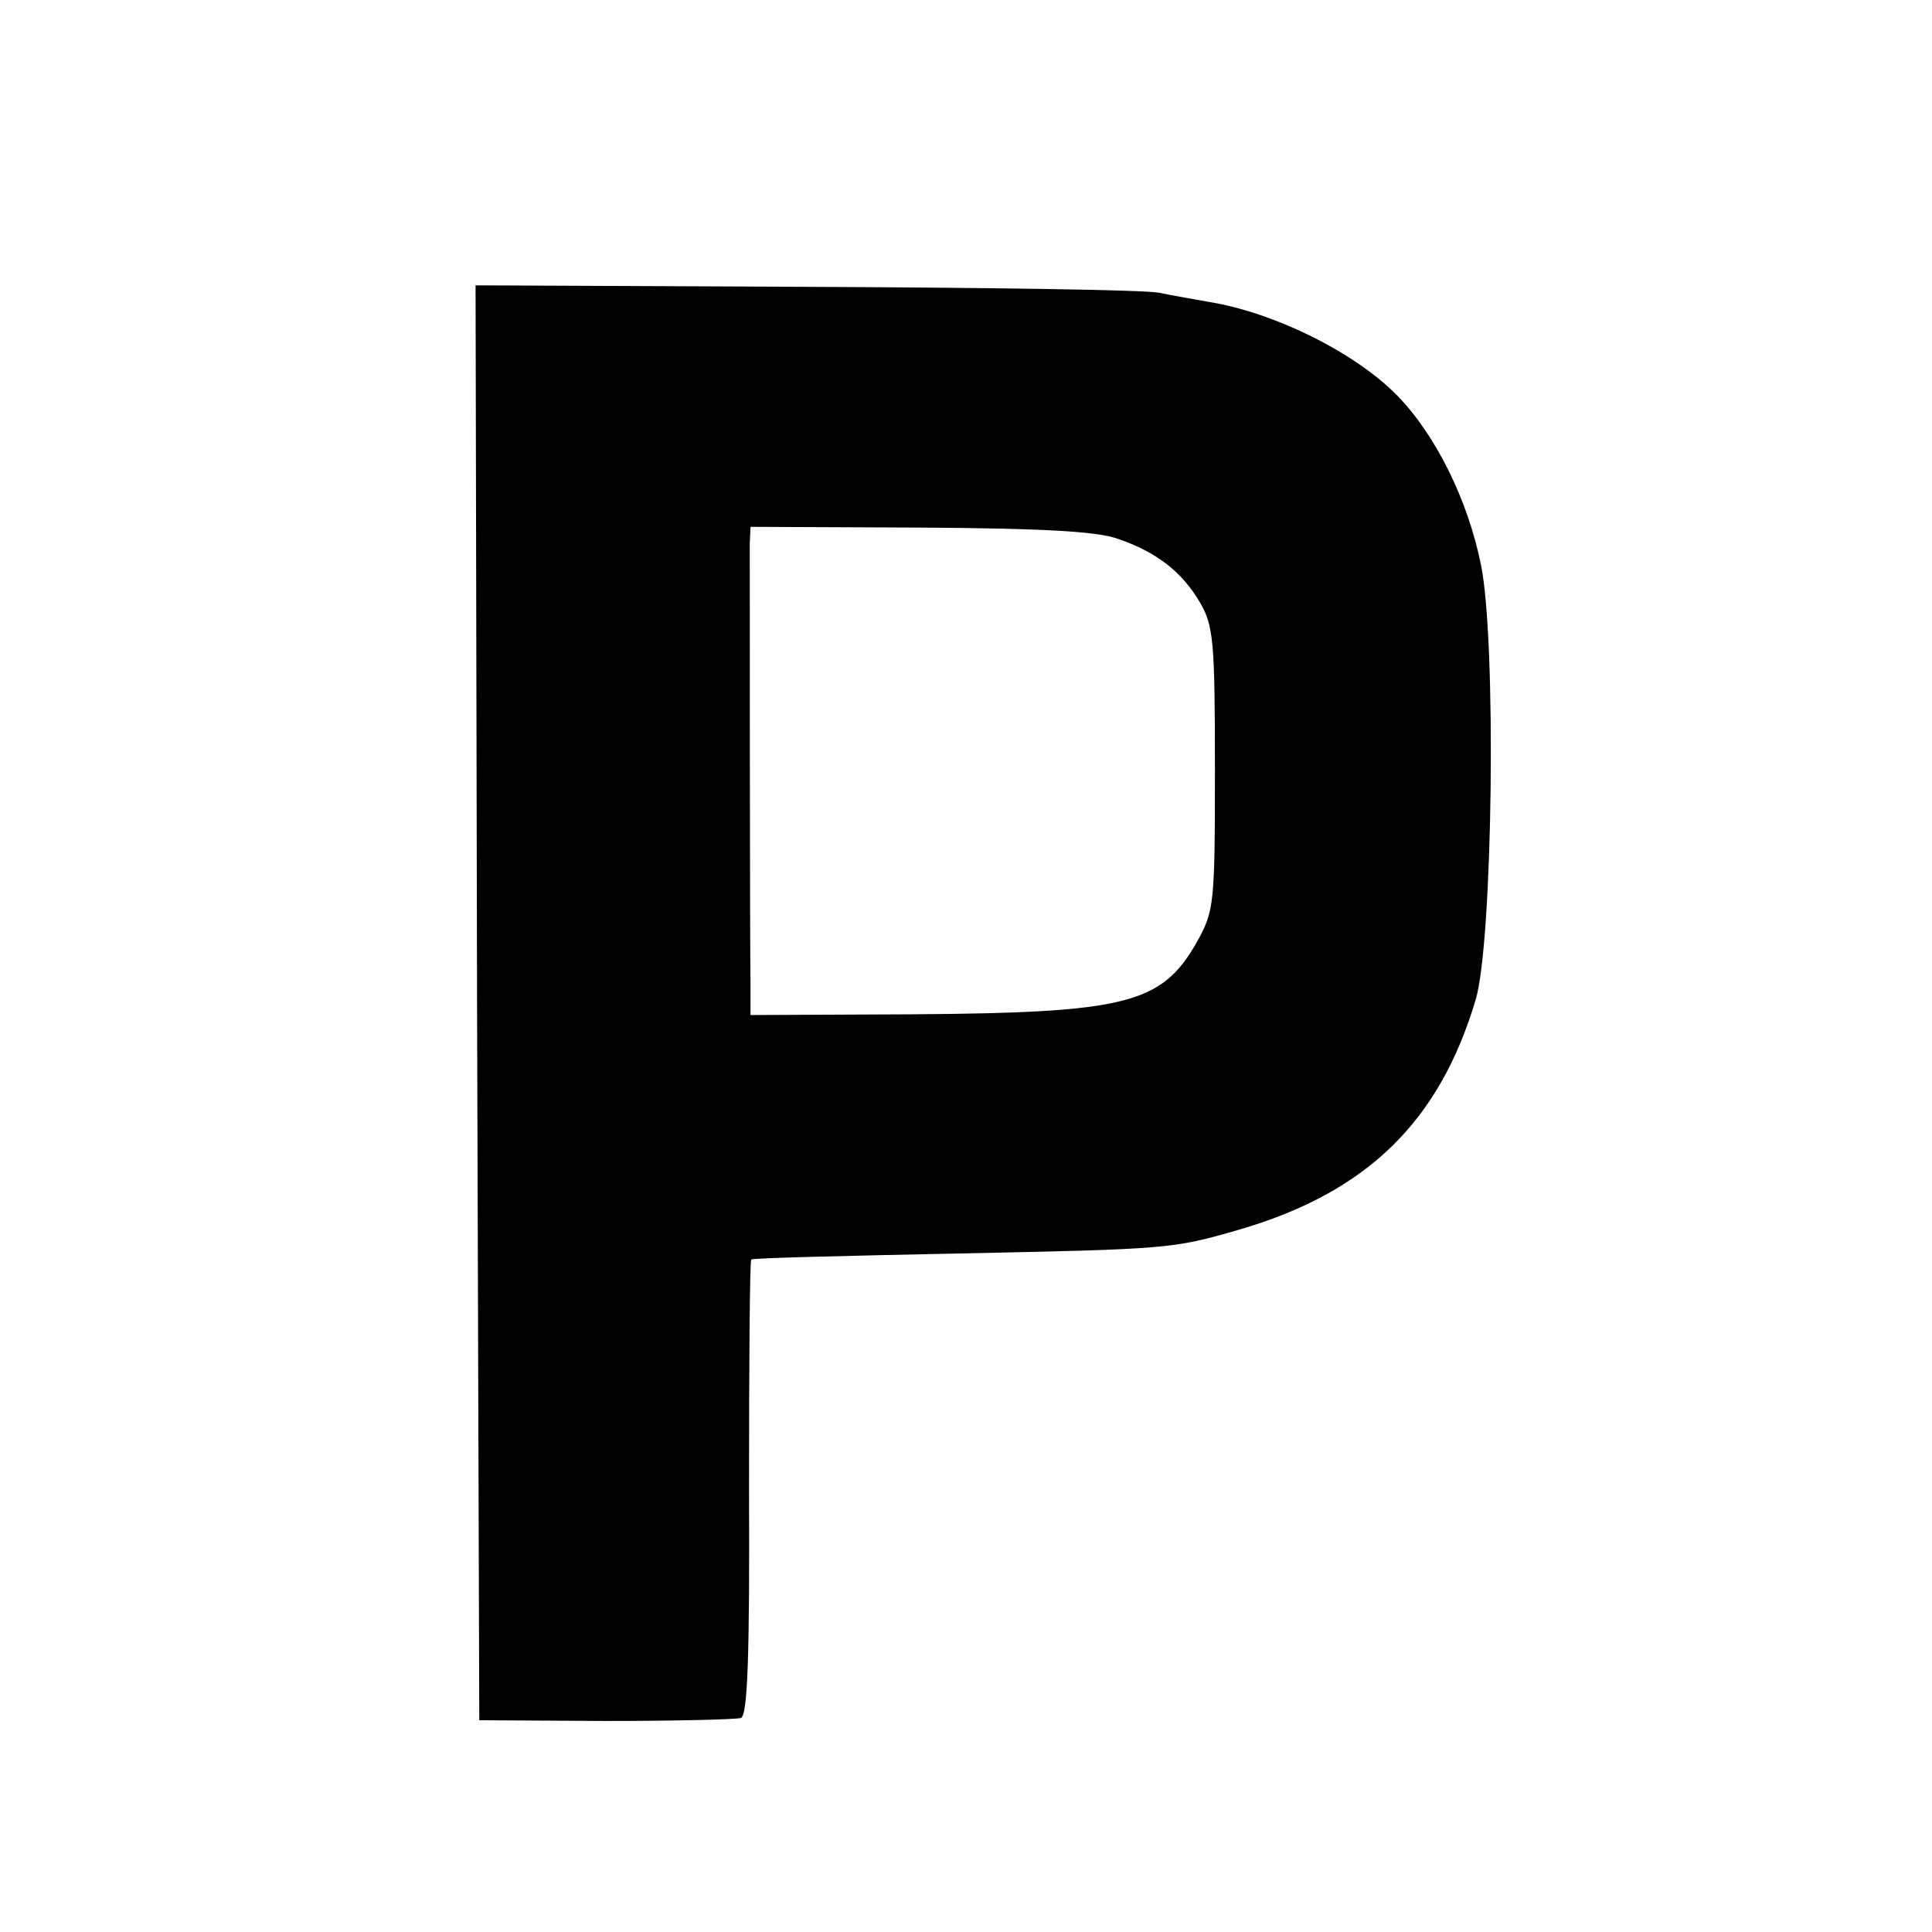 <?xml version="1.0" standalone="no"?>
<!DOCTYPE svg PUBLIC "-//W3C//DTD SVG 20010904//EN"
 "http://www.w3.org/TR/2001/REC-SVG-20010904/DTD/svg10.dtd">
<svg version="1.0" xmlns="http://www.w3.org/2000/svg"
 width="260pt" height="260pt" viewBox="0 0 260 260"
 preserveAspectRatio="xMidYMid meet">
<g transform="translate(0,260) scale(0.1,-0.1)"
fill="#000000" stroke="none">
<path d="M642 1250 l3 -965 170 -1 c94 0 175 2 182 4 9 3 12 80 11 308 0 168
1 307 3 309 2 2 126 5 274 8 287 6 292 6 382 32 172 50 270 145 319 310 23 78
28 483 7 585 -18 89 -62 176 -113 228 -57 58 -166 112 -255 126 -16 3 -46 8
-65 12 -19 4 -234 7 -478 8 l-442 2 2 -966z m862 625 c53 -18 87 -45 111 -86
18 -31 20 -52 20 -224 0 -184 -1 -191 -25 -234 -47 -82 -95 -94 -382 -96
l-218 -1 0 41 c-1 62 -1 567 -1 593 l1 23 228 -1 c164 -1 238 -5 266 -15z"/>
</g>
</svg>
